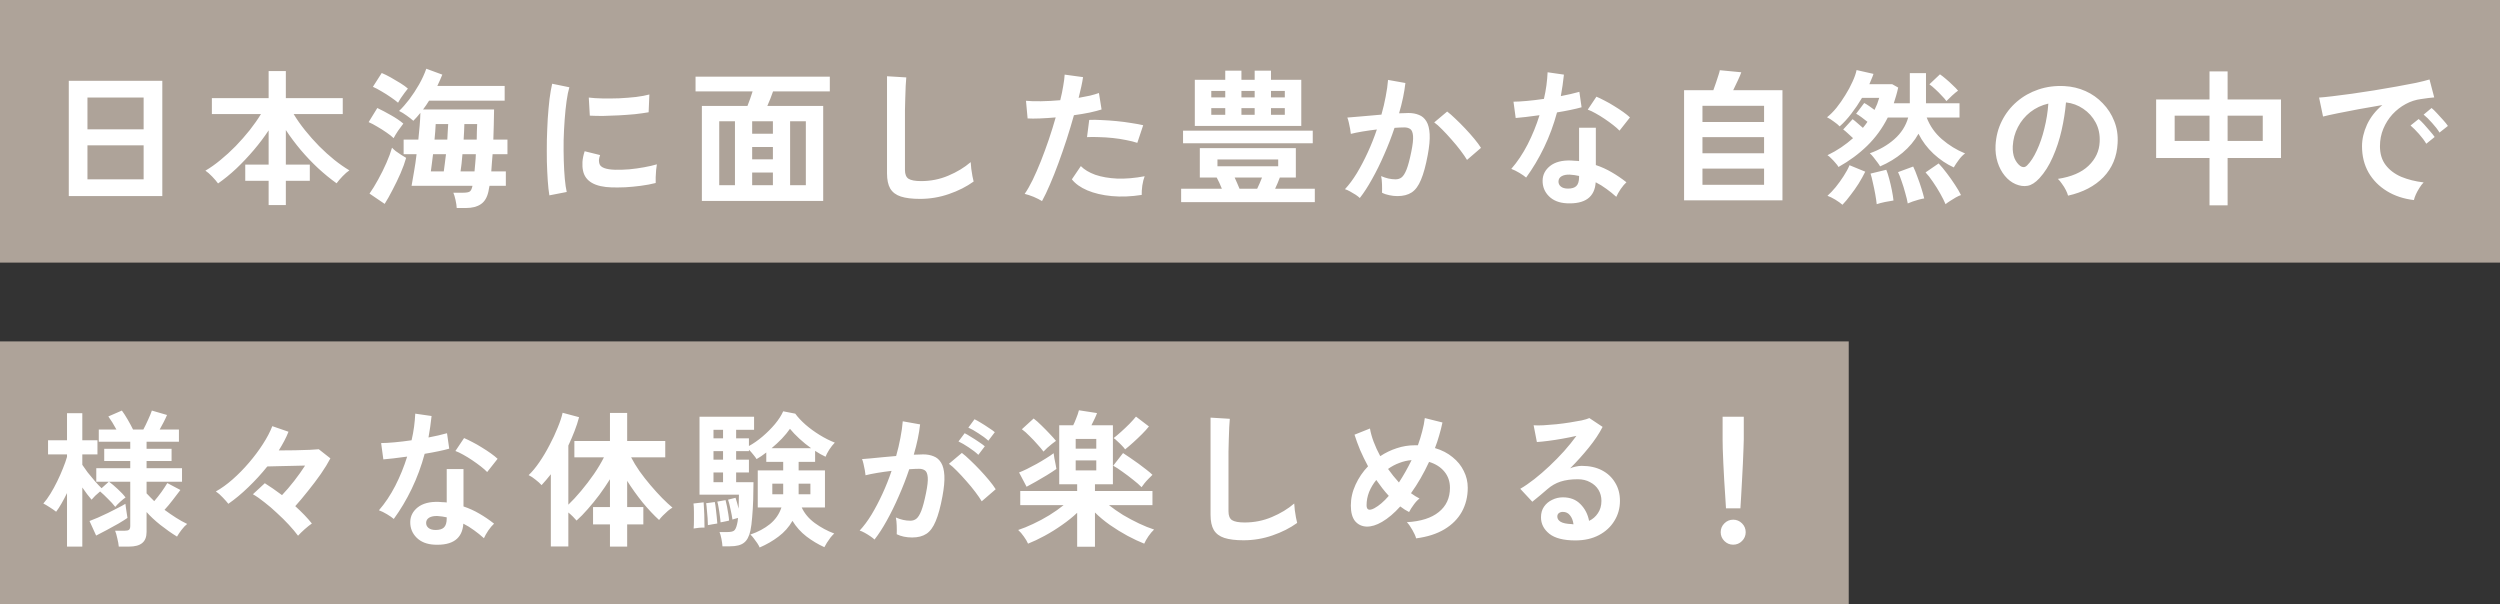 <svg width="476" height="115" viewBox="0 0 476 115" fill="none" xmlns="http://www.w3.org/2000/svg">
<rect x="0" y="0" width="476" height="115" fill="#333333" stroke="none"/>
<rect width="476" height="50" fill="#AEA399"/>
<path d="M13.096 37.336V15.384H30.904V37.336H13.096ZM16.652 34.144H27.348V27.676H16.652V34.144ZM16.652 24.624H27.348V18.576H16.652V24.624ZM51.148 39.044V34.424H46.696V31.344H51.148V24.82C50.327 26.071 49.384 27.321 48.32 28.572C47.256 29.823 46.145 30.999 44.988 32.1C43.831 33.183 42.673 34.125 41.516 34.928C41.236 34.536 40.863 34.097 40.396 33.612C39.929 33.127 39.5 32.753 39.108 32.492C40.041 31.951 40.993 31.279 41.964 30.476C42.953 29.673 43.924 28.787 44.876 27.816C45.828 26.827 46.715 25.819 47.536 24.792C48.357 23.747 49.076 22.72 49.692 21.712H40.34V18.688H51.148V13.536H54.424V18.688H65.26V21.712H55.908C56.524 22.739 57.252 23.775 58.092 24.82C58.932 25.865 59.828 26.873 60.78 27.844C61.732 28.796 62.693 29.664 63.664 30.448C64.653 31.232 65.605 31.895 66.52 32.436C66.128 32.697 65.699 33.071 65.232 33.556C64.765 34.041 64.383 34.489 64.084 34.9C62.908 34.06 61.732 33.099 60.556 32.016C59.399 30.933 58.297 29.776 57.252 28.544C56.207 27.293 55.264 26.033 54.424 24.764V31.344H58.988V34.424H54.424V39.044H51.148ZM86.96 39.604C86.941 39.193 86.867 38.689 86.736 38.092C86.605 37.495 86.465 37.028 86.316 36.692H88.164C88.836 36.692 89.275 36.608 89.48 36.44C89.685 36.272 89.844 35.927 89.956 35.404V35.376H78.364C78.513 34.592 78.672 33.677 78.84 32.632C79.027 31.587 79.185 30.495 79.316 29.356H76.852V26.584H79.652C79.745 25.669 79.829 24.783 79.904 23.924C79.979 23.047 80.025 22.235 80.044 21.488C79.596 22.048 79.148 22.552 78.7 23C78.345 22.683 77.916 22.347 77.412 21.992C76.927 21.637 76.451 21.348 75.984 21.124C76.6 20.545 77.244 19.817 77.916 18.94C78.588 18.044 79.213 17.092 79.792 16.084C80.371 15.057 80.828 14.059 81.164 13.088L84.216 14.208C84.085 14.563 83.936 14.917 83.768 15.272C83.6 15.627 83.432 15.991 83.264 16.364H96.088V19.164H81.696C81.509 19.463 81.323 19.752 81.136 20.032C80.949 20.312 80.753 20.583 80.548 20.844H94.072C94.072 21.815 94.053 22.785 94.016 23.756C93.997 24.727 93.969 25.669 93.932 26.584H96.62V29.356H93.792C93.755 29.935 93.708 30.504 93.652 31.064C93.615 31.624 93.577 32.147 93.54 32.632H96.312V35.376H93.204C93.167 35.563 93.129 35.749 93.092 35.936C93.073 36.104 93.045 36.263 93.008 36.412C92.765 37.569 92.28 38.391 91.552 38.876C90.843 39.361 89.9 39.604 88.724 39.604H86.96ZM73.24 38.82L70.356 36.86C70.897 36.095 71.448 35.199 72.008 34.172C72.587 33.127 73.109 32.072 73.576 31.008C74.043 29.944 74.397 28.983 74.64 28.124C74.789 28.292 75.023 28.507 75.34 28.768C75.676 29.011 76.031 29.253 76.404 29.496C76.777 29.72 77.085 29.907 77.328 30.056C77.085 30.933 76.731 31.913 76.264 32.996C75.797 34.06 75.293 35.105 74.752 36.132C74.229 37.159 73.725 38.055 73.24 38.82ZM74.948 26.304C74.631 25.987 74.183 25.632 73.604 25.24C73.044 24.848 72.456 24.475 71.84 24.12C71.224 23.747 70.673 23.457 70.188 23.252L71.84 20.564C72.661 20.956 73.529 21.413 74.444 21.936C75.377 22.459 76.161 22.991 76.796 23.532C76.516 23.887 76.18 24.344 75.788 24.904C75.415 25.464 75.135 25.931 74.948 26.304ZM75.788 19.556C75.452 19.257 74.995 18.912 74.416 18.52C73.856 18.128 73.268 17.755 72.652 17.4C72.036 17.027 71.485 16.737 71 16.532L72.68 13.9C73.184 14.105 73.753 14.385 74.388 14.74C75.023 15.095 75.639 15.459 76.236 15.832C76.833 16.205 77.309 16.551 77.664 16.868C77.515 17.036 77.309 17.297 77.048 17.652C76.787 18.007 76.535 18.361 76.292 18.716C76.068 19.071 75.9 19.351 75.788 19.556ZM87.688 32.632H90.348C90.385 32.147 90.432 31.624 90.488 31.064C90.544 30.504 90.581 29.935 90.6 29.356H88.052C87.996 29.991 87.94 30.588 87.884 31.148C87.828 31.708 87.763 32.203 87.688 32.632ZM82.032 32.632H84.496C84.571 32.203 84.636 31.708 84.692 31.148C84.767 30.588 84.841 29.991 84.916 29.356H82.452C82.377 29.991 82.303 30.588 82.228 31.148C82.153 31.708 82.088 32.203 82.032 32.632ZM88.276 26.584H90.768C90.787 26.061 90.796 25.548 90.796 25.044C90.815 24.54 90.833 24.064 90.852 23.616H88.416C88.397 24.083 88.379 24.568 88.36 25.072C88.341 25.557 88.313 26.061 88.276 26.584ZM82.732 26.584H85.168C85.205 26.024 85.233 25.492 85.252 24.988C85.289 24.484 85.317 24.027 85.336 23.616H82.956C82.937 24.008 82.909 24.465 82.872 24.988C82.835 25.492 82.788 26.024 82.732 26.584ZM104.6 37.196C104.469 36.431 104.367 35.497 104.292 34.396C104.217 33.276 104.161 32.063 104.124 30.756C104.105 29.431 104.105 28.068 104.124 26.668C104.161 25.268 104.217 23.905 104.292 22.58C104.385 21.236 104.497 19.995 104.628 18.856C104.777 17.717 104.945 16.747 105.132 15.944L108.408 16.616C108.203 17.288 108.025 18.165 107.876 19.248C107.727 20.312 107.605 21.488 107.512 22.776C107.419 24.045 107.353 25.352 107.316 26.696C107.297 28.04 107.307 29.347 107.344 30.616C107.381 31.885 107.447 33.033 107.54 34.06C107.633 35.087 107.755 35.917 107.904 36.552L104.6 37.196ZM116.5 35.684C113.271 35.591 111.441 34.536 111.012 32.52C110.9 32.016 110.863 31.456 110.9 30.84C110.937 30.224 111.077 29.543 111.32 28.796L114.26 29.524C114.129 29.879 114.055 30.196 114.036 30.476C114.036 30.756 114.073 31.008 114.148 31.232C114.391 31.904 115.38 32.268 117.116 32.324C117.956 32.343 118.852 32.315 119.804 32.24C120.775 32.147 121.717 32.016 122.632 31.848C123.565 31.68 124.377 31.493 125.068 31.288C125.031 31.549 124.984 31.904 124.928 32.352C124.891 32.8 124.863 33.257 124.844 33.724C124.825 34.172 124.825 34.545 124.844 34.844C123.967 35.068 123.024 35.245 122.016 35.376C121.027 35.507 120.047 35.6 119.076 35.656C118.124 35.693 117.265 35.703 116.5 35.684ZM112.3 22.02L112.104 18.576C112.813 18.669 113.681 18.725 114.708 18.744C115.735 18.763 116.799 18.753 117.9 18.716C119.02 18.66 120.084 18.576 121.092 18.464C122.119 18.333 122.968 18.175 123.64 17.988L123.5 21.376C122.753 21.507 121.885 21.628 120.896 21.74C119.907 21.833 118.88 21.908 117.816 21.964C116.771 22.02 115.763 22.057 114.792 22.076C113.84 22.076 113.009 22.057 112.3 22.02ZM133.636 38.26V20.172H142.316C142.465 19.761 142.633 19.313 142.82 18.828C143.007 18.324 143.165 17.848 143.296 17.4H132.432V14.6H157.996V17.4H147.188C147.057 17.811 146.889 18.268 146.684 18.772C146.479 19.276 146.283 19.743 146.096 20.172H156.736V38.26H133.636ZM136.94 35.264H139.936V23.084H136.94V35.264ZM150.436 35.264H153.432V23.084H150.436V35.264ZM143.212 35.264H147.16V32.856H143.212V35.264ZM143.212 25.464H147.16V23.084H143.212V25.464ZM143.212 30.336H147.16V27.984H143.212V30.336ZM175.16 37.868C173.667 37.868 172.453 37.719 171.52 37.42C170.605 37.121 169.933 36.617 169.504 35.908C169.093 35.199 168.888 34.237 168.888 33.024V14.516L172.556 14.74C172.519 15.057 172.481 15.589 172.444 16.336C172.407 17.083 172.379 17.885 172.36 18.744C172.341 19.435 172.323 20.191 172.304 21.012C172.304 21.833 172.304 22.739 172.304 23.728V32.352C172.304 33.173 172.528 33.733 172.976 34.032C173.443 34.331 174.245 34.48 175.384 34.48C177.213 34.48 178.94 34.135 180.564 33.444C182.207 32.753 183.625 31.895 184.82 30.868C184.839 31.223 184.876 31.652 184.932 32.156C185.007 32.641 185.081 33.108 185.156 33.556C185.249 33.985 185.324 34.321 185.38 34.564C184.036 35.535 182.468 36.328 180.676 36.944C178.903 37.56 177.064 37.868 175.16 37.868ZM198.4 38.288C197.989 38.027 197.457 37.756 196.804 37.476C196.151 37.215 195.581 37.028 195.096 36.916C195.581 36.225 196.085 35.348 196.608 34.284C197.131 33.201 197.653 32.007 198.176 30.7C198.699 29.375 199.203 28.003 199.688 26.584C200.173 25.147 200.612 23.737 201.004 22.356C199.94 22.449 198.932 22.515 197.98 22.552C197.047 22.589 196.272 22.589 195.656 22.552L195.348 19.192C196.113 19.267 197.075 19.295 198.232 19.276C199.408 19.257 200.621 19.192 201.872 19.08C202.115 18.109 202.301 17.213 202.432 16.392C202.581 15.571 202.675 14.843 202.712 14.208L206.212 14.684C206.137 15.225 206.025 15.832 205.876 16.504C205.727 17.157 205.559 17.867 205.372 18.632C206.137 18.501 206.856 18.361 207.528 18.212C208.2 18.044 208.769 17.876 209.236 17.708L209.74 20.844C209.161 21.031 208.405 21.227 207.472 21.432C206.557 21.619 205.559 21.787 204.476 21.936C204.065 23.411 203.608 24.932 203.104 26.5C202.6 28.049 202.077 29.561 201.536 31.036C200.995 32.511 200.453 33.873 199.912 35.124C199.389 36.356 198.885 37.411 198.4 38.288ZM217.384 37.112C215.368 37.429 213.464 37.504 211.672 37.336C209.899 37.168 208.349 36.804 207.024 36.244C205.717 35.684 204.737 34.984 204.084 34.144L205.792 31.624C206.445 32.296 207.36 32.847 208.536 33.276C209.731 33.687 211.121 33.929 212.708 34.004C214.313 34.06 216.059 33.911 217.944 33.556C217.757 34.023 217.608 34.611 217.496 35.32C217.403 36.029 217.365 36.627 217.384 37.112ZM216.544 27.2C215.928 26.995 215.219 26.817 214.416 26.668C213.613 26.5 212.764 26.369 211.868 26.276C210.991 26.183 210.123 26.127 209.264 26.108C208.424 26.071 207.659 26.071 206.968 26.108L207.388 22.832C208.06 22.795 208.844 22.804 209.74 22.86C210.655 22.897 211.597 22.963 212.568 23.056C213.557 23.149 214.491 23.271 215.368 23.42C216.264 23.551 217.029 23.691 217.664 23.84L216.544 27.2ZM224.888 38.484V35.936H232.644C232.495 35.563 232.336 35.189 232.168 34.816C232 34.443 231.832 34.107 231.664 33.808H228.444V28.208H246.728V33.808H243.676C243.545 34.144 243.405 34.499 243.256 34.872C243.107 35.227 242.948 35.581 242.78 35.936H250.34V38.484H224.888ZM227.492 23.98V15.188H233.288V13.452H236.368V15.188H238.888V13.452H241.996V15.188H247.764V23.98H227.492ZM225.252 27.284V24.876H249.948V27.284H225.252ZM231.804 31.652H243.368V30.364H231.804V31.652ZM236.004 35.936H239.364C239.532 35.6 239.691 35.255 239.84 34.9C240.008 34.527 240.157 34.163 240.288 33.808H235.08C235.248 34.163 235.407 34.517 235.556 34.872C235.724 35.227 235.873 35.581 236.004 35.936ZM230.628 21.852H233.288V20.592H230.628V21.852ZM241.996 21.852H244.628V20.592H241.996V21.852ZM230.628 18.548H233.288V17.316H230.628V18.548ZM241.996 18.548H244.628V17.316H241.996V18.548ZM236.368 21.852H238.888V20.592H236.368V21.852ZM236.368 18.548H238.888V17.316H236.368V18.548ZM258.908 37.7C258.74 37.532 258.479 37.327 258.124 37.084C257.769 36.86 257.405 36.645 257.032 36.44C256.659 36.235 256.341 36.095 256.08 36.02C256.864 35.18 257.62 34.163 258.348 32.968C259.076 31.755 259.767 30.439 260.42 29.02C261.073 27.601 261.652 26.145 262.156 24.652C261.204 24.764 260.28 24.895 259.384 25.044C258.507 25.193 257.779 25.343 257.2 25.492C257.181 25.249 257.135 24.923 257.06 24.512C256.985 24.101 256.901 23.7 256.808 23.308C256.715 22.897 256.621 22.589 256.528 22.384C256.957 22.347 257.517 22.3 258.208 22.244C258.899 22.188 259.664 22.123 260.504 22.048C261.344 21.955 262.184 21.88 263.024 21.824C263.36 20.648 263.631 19.5 263.836 18.38C264.06 17.241 264.209 16.187 264.284 15.216L267.588 15.804C267.495 16.663 267.345 17.587 267.14 18.576C266.935 19.547 266.683 20.545 266.384 21.572C266.757 21.553 267.093 21.544 267.392 21.544C267.691 21.525 267.952 21.516 268.176 21.516C268.923 21.516 269.585 21.637 270.164 21.88C270.761 22.104 271.237 22.515 271.592 23.112C271.947 23.691 272.152 24.503 272.208 25.548C272.264 26.575 272.143 27.891 271.844 29.496C271.471 31.512 271.041 33.089 270.556 34.228C270.089 35.367 269.501 36.169 268.792 36.636C268.083 37.103 267.177 37.336 266.076 37.336C265.553 37.336 265.04 37.28 264.536 37.168C264.032 37.075 263.565 36.916 263.136 36.692C263.155 36.263 263.155 35.731 263.136 35.096C263.117 34.461 263.061 33.939 262.968 33.528C263.901 33.939 264.816 34.144 265.712 34.144C266.16 34.144 266.543 34.023 266.86 33.78C267.196 33.519 267.513 33.015 267.812 32.268C268.111 31.503 268.409 30.383 268.708 28.908C268.988 27.545 269.1 26.537 269.044 25.884C268.988 25.212 268.811 24.773 268.512 24.568C268.213 24.363 267.84 24.26 267.392 24.26C266.869 24.26 266.244 24.288 265.516 24.344C264.937 26.08 264.275 27.788 263.528 29.468C262.8 31.148 262.035 32.697 261.232 34.116C260.448 35.535 259.673 36.729 258.908 37.7ZM279.32 30.448C279.021 29.944 278.611 29.347 278.088 28.656C277.565 27.965 276.996 27.275 276.38 26.584C275.764 25.875 275.167 25.231 274.588 24.652C274.009 24.055 273.505 23.607 273.076 23.308L275.54 21.236C275.988 21.572 276.511 22.029 277.108 22.608C277.705 23.168 278.321 23.784 278.956 24.456C279.591 25.128 280.179 25.791 280.72 26.444C281.261 27.097 281.681 27.667 281.98 28.152L279.32 30.448ZM298.304 38.708C296.867 38.633 295.737 38.185 294.916 37.364C294.095 36.543 293.693 35.544 293.712 34.368C293.731 33.267 294.207 32.343 295.14 31.596C296.092 30.849 297.417 30.504 299.116 30.56C299.377 30.579 299.639 30.597 299.9 30.616C300.161 30.616 300.413 30.635 300.656 30.672V24.316H303.848V31.428C304.912 31.783 305.92 32.24 306.872 32.8C307.843 33.36 308.776 33.995 309.672 34.704C309.336 35.003 308.972 35.432 308.58 35.992C308.207 36.552 307.927 37.047 307.74 37.476C307.143 36.935 306.517 36.431 305.864 35.964C305.211 35.479 304.529 35.059 303.82 34.704C303.633 37.541 301.795 38.876 298.304 38.708ZM290.576 33.808C290.277 33.547 289.848 33.248 289.288 32.912C288.728 32.576 288.215 32.324 287.748 32.156C288.905 30.831 289.941 29.281 290.856 27.508C291.771 25.716 292.527 23.859 293.124 21.936C292.191 22.067 291.323 22.179 290.52 22.272C289.717 22.365 289.073 22.431 288.588 22.468L288.168 19.36C288.821 19.36 289.661 19.313 290.688 19.22C291.733 19.127 292.825 18.996 293.964 18.828C294.169 17.951 294.328 17.092 294.44 16.252C294.552 15.393 294.627 14.563 294.664 13.76L297.772 14.208C297.623 15.608 297.427 16.971 297.184 18.296C297.837 18.165 298.463 18.035 299.06 17.904C299.676 17.755 300.227 17.615 300.712 17.484L301.132 20.424C300.553 20.592 299.853 20.76 299.032 20.928C298.229 21.096 297.371 21.255 296.456 21.404C295.821 23.756 295 25.977 293.992 28.068C292.984 30.159 291.845 32.072 290.576 33.808ZM308.356 24.876C308.057 24.559 307.656 24.204 307.152 23.812C306.648 23.42 306.107 23.028 305.528 22.636C304.949 22.244 304.371 21.889 303.792 21.572C303.232 21.255 302.737 21.021 302.308 20.872L303.96 18.408C304.408 18.595 304.931 18.847 305.528 19.164C306.125 19.463 306.732 19.808 307.348 20.2C307.964 20.573 308.533 20.947 309.056 21.32C309.579 21.693 310.008 22.039 310.344 22.356L308.356 24.876ZM298.556 35.908C299.265 35.908 299.788 35.749 300.124 35.432C300.479 35.096 300.656 34.517 300.656 33.696V33.5C300.077 33.369 299.48 33.285 298.864 33.248C298.229 33.229 297.716 33.332 297.324 33.556C296.951 33.78 296.755 34.097 296.736 34.508C296.717 34.919 296.867 35.255 297.184 35.516C297.501 35.777 297.959 35.908 298.556 35.908ZM320.648 38.148V17.176H326.22C326.388 16.747 326.556 16.271 326.724 15.748C326.911 15.225 327.069 14.74 327.2 14.292C327.349 13.844 327.433 13.536 327.452 13.368L331.54 13.76C331.428 14.115 331.213 14.628 330.896 15.3C330.597 15.953 330.299 16.579 330 17.176H339.38V38.148H320.648ZM324.148 35.18H335.88V32.1H324.148V35.18ZM324.148 29.188H335.88V26.108H324.148V29.188ZM324.148 23.224H335.88V20.144H324.148V23.224ZM372 31.876C370.637 31.26 369.349 30.392 368.136 29.272C366.941 28.152 365.989 26.883 365.28 25.464C364.533 26.808 363.525 28.012 362.256 29.076C361.005 30.121 359.577 30.989 357.972 31.68C357.879 31.493 357.711 31.241 357.468 30.924C357.244 30.607 357.001 30.289 356.74 29.972C356.479 29.636 356.236 29.375 356.012 29.188C357.841 28.535 359.4 27.639 360.688 26.5C361.995 25.343 362.872 23.971 363.32 22.384H359.428C358.401 24.419 357.095 26.211 355.508 27.76C353.94 29.291 352.12 30.635 350.048 31.792C349.917 31.549 349.721 31.288 349.46 31.008C349.217 30.709 348.956 30.429 348.676 30.168C348.415 29.888 348.172 29.683 347.948 29.552C348.881 29.104 349.749 28.609 350.552 28.068C351.373 27.508 352.129 26.92 352.82 26.304C352.521 26.024 352.185 25.716 351.812 25.38C351.457 25.044 351.168 24.801 350.944 24.652L352.736 22.692C352.979 22.86 353.287 23.112 353.66 23.448C354.052 23.784 354.397 24.083 354.696 24.344C354.845 24.157 354.995 23.971 355.144 23.784C355.293 23.579 355.433 23.383 355.564 23.196C355.247 22.935 354.873 22.645 354.444 22.328C354.015 22.011 353.669 21.787 353.408 21.656L354.948 19.612C355.209 19.743 355.527 19.939 355.9 20.2C356.273 20.461 356.609 20.704 356.908 20.928C357.095 20.555 357.263 20.181 357.412 19.808C357.561 19.416 357.692 19.024 357.804 18.632H354.528C353.912 19.677 353.231 20.685 352.484 21.656C351.756 22.608 351.019 23.411 350.272 24.064C350.011 23.784 349.637 23.476 349.152 23.14C348.685 22.785 348.256 22.515 347.864 22.328C348.461 21.861 349.059 21.264 349.656 20.536C350.253 19.789 350.813 18.987 351.336 18.128C351.877 17.269 352.335 16.42 352.708 15.58C353.1 14.74 353.361 13.993 353.492 13.34L356.712 14.068C356.619 14.367 356.497 14.684 356.348 15.02C356.217 15.337 356.077 15.673 355.928 16.028H360.268L361.416 16.672C361.304 17.195 361.173 17.708 361.024 18.212C360.893 18.697 360.744 19.183 360.576 19.668H363.628V13.928H366.708V19.668H373.092V22.384H366.848C367.445 23.971 368.407 25.343 369.732 26.5C371.076 27.657 372.551 28.563 374.156 29.216C373.745 29.496 373.344 29.907 372.952 30.448C372.56 30.971 372.243 31.447 372 31.876ZM350.804 38.988C350.468 38.689 350.011 38.363 349.432 38.008C348.872 37.672 348.377 37.429 347.948 37.28C348.452 36.832 348.975 36.281 349.516 35.628C350.057 34.956 350.561 34.256 351.028 33.528C351.513 32.781 351.887 32.091 352.148 31.456L355.144 32.688C354.789 33.416 354.369 34.172 353.884 34.956C353.399 35.721 352.885 36.449 352.344 37.14C351.821 37.849 351.308 38.465 350.804 38.988ZM370.432 38.876C370.189 38.297 369.853 37.625 369.424 36.86C368.995 36.095 368.528 35.348 368.024 34.62C367.539 33.892 367.072 33.295 366.624 32.828L369.116 31.12C369.62 31.643 370.143 32.268 370.684 32.996C371.225 33.705 371.739 34.433 372.224 35.18C372.709 35.908 373.092 36.561 373.372 37.14C373.092 37.233 372.765 37.383 372.392 37.588C372.019 37.812 371.655 38.036 371.3 38.26C370.945 38.484 370.656 38.689 370.432 38.876ZM363.236 38.736C363.143 38.176 362.984 37.513 362.76 36.748C362.555 35.964 362.321 35.208 362.06 34.48C361.817 33.752 361.593 33.183 361.388 32.772L364.272 31.708C364.552 32.287 364.823 32.949 365.084 33.696C365.364 34.424 365.616 35.152 365.84 35.88C366.064 36.589 366.241 37.224 366.372 37.784C366.092 37.821 365.747 37.896 365.336 38.008C364.944 38.12 364.552 38.241 364.16 38.372C363.787 38.503 363.479 38.624 363.236 38.736ZM357.328 38.876C357.272 38.335 357.179 37.7 357.048 36.972C356.917 36.244 356.768 35.525 356.6 34.816C356.451 34.088 356.301 33.5 356.152 33.052L359.148 32.324C359.335 32.772 359.521 33.351 359.708 34.06C359.895 34.751 360.063 35.469 360.212 36.216C360.361 36.963 360.464 37.616 360.52 38.176C360.109 38.232 359.577 38.325 358.924 38.456C358.289 38.587 357.757 38.727 357.328 38.876ZM370.6 19.248C370.376 18.931 370.068 18.576 369.676 18.184C369.303 17.773 368.911 17.381 368.5 17.008C368.089 16.616 367.707 16.299 367.352 16.056L369.368 14.152C369.704 14.376 370.087 14.675 370.516 15.048C370.945 15.403 371.365 15.785 371.776 16.196C372.205 16.588 372.551 16.943 372.812 17.26C372.495 17.484 372.112 17.801 371.664 18.212C371.216 18.623 370.861 18.968 370.6 19.248ZM393.756 37.252C393.681 36.953 393.541 36.599 393.336 36.188C393.131 35.777 392.888 35.385 392.608 35.012C392.347 34.62 392.085 34.303 391.824 34.06C394.381 33.668 396.323 32.837 397.648 31.568C398.992 30.28 399.701 28.768 399.776 27.032C399.851 25.651 399.599 24.419 399.02 23.336C398.441 22.253 397.648 21.376 396.64 20.704C395.651 20.032 394.559 19.631 393.364 19.5C393.215 21.236 392.935 23.009 392.524 24.82C392.113 26.631 391.553 28.329 390.844 29.916C390.153 31.503 389.304 32.847 388.296 33.948C387.531 34.769 386.784 35.245 386.056 35.376C385.347 35.507 384.591 35.404 383.788 35.068C383.004 34.732 382.313 34.2 381.716 33.472C381.119 32.744 380.661 31.885 380.344 30.896C380.027 29.888 379.896 28.815 379.952 27.676C380.045 25.977 380.447 24.428 381.156 23.028C381.865 21.609 382.817 20.387 384.012 19.36C385.207 18.333 386.579 17.559 388.128 17.036C389.677 16.513 391.329 16.299 393.084 16.392C394.503 16.467 395.837 16.784 397.088 17.344C398.339 17.904 399.431 18.679 400.364 19.668C401.316 20.639 402.044 21.768 402.548 23.056C403.071 24.344 403.285 25.753 403.192 27.284C403.061 29.841 402.165 31.988 400.504 33.724C398.843 35.441 396.593 36.617 393.756 37.252ZM384.656 31.596C384.861 31.745 385.076 31.82 385.3 31.82C385.524 31.82 385.748 31.708 385.972 31.484C386.644 30.812 387.26 29.86 387.82 28.628C388.399 27.396 388.875 26.005 389.248 24.456C389.64 22.907 389.892 21.329 390.004 19.724C388.716 20.023 387.568 20.564 386.56 21.348C385.571 22.132 384.787 23.084 384.208 24.204C383.629 25.305 383.303 26.519 383.228 27.844C383.191 28.721 383.303 29.487 383.564 30.14C383.844 30.775 384.208 31.26 384.656 31.596ZM420.692 39.1V30.084H410.528V18.94H420.692V13.592H424.136V18.94H434.3V30.084H424.136V39.1H420.692ZM424.136 26.836H430.828V22.02H424.136V26.836ZM414.056 26.836H420.692V22.02H414.056V26.836ZM459.612 38.092C457.671 37.868 455.953 37.299 454.46 36.384C452.967 35.469 451.8 34.284 450.96 32.828C450.139 31.372 449.728 29.711 449.728 27.844C449.728 26.5 450.045 25.128 450.68 23.728C451.333 22.328 452.304 21.087 453.592 20.004C452.099 20.247 450.605 20.508 449.112 20.788C447.637 21.068 446.293 21.329 445.08 21.572C443.885 21.815 442.961 22.02 442.308 22.188L441.552 18.576C442.168 18.539 443.017 18.455 444.1 18.324C445.201 18.193 446.433 18.035 447.796 17.848C449.177 17.643 450.596 17.428 452.052 17.204C453.527 16.961 454.945 16.719 456.308 16.476C457.689 16.233 458.921 16 460.004 15.776C461.105 15.533 461.964 15.319 462.58 15.132L463.476 18.548C463.177 18.567 462.813 18.604 462.384 18.66C461.973 18.716 461.507 18.781 460.984 18.856C459.957 18.987 458.977 19.304 458.044 19.808C457.111 20.312 456.271 20.965 455.524 21.768C454.796 22.571 454.217 23.485 453.788 24.512C453.359 25.539 453.144 26.649 453.144 27.844C453.144 29.281 453.508 30.476 454.236 31.428C454.964 32.38 455.953 33.127 457.204 33.668C458.473 34.191 459.892 34.545 461.46 34.732C461.18 35.012 460.909 35.367 460.648 35.796C460.387 36.207 460.163 36.617 459.976 37.028C459.789 37.457 459.668 37.812 459.612 38.092ZM464.484 25.24C464.129 24.661 463.653 24.045 463.056 23.392C462.477 22.739 461.945 22.216 461.46 21.824L462.972 20.564C463.252 20.788 463.588 21.115 463.98 21.544C464.391 21.973 464.792 22.412 465.184 22.86C465.576 23.289 465.875 23.663 466.08 23.98L464.484 25.24ZM461.964 27.368C461.609 26.771 461.143 26.145 460.564 25.492C459.985 24.839 459.453 24.307 458.968 23.896L460.508 22.664C460.788 22.888 461.124 23.215 461.516 23.644C461.908 24.073 462.291 24.512 462.664 24.96C463.056 25.408 463.355 25.781 463.56 26.08L461.964 27.368Z" fill="white"/>
<rect width="352" height="50" transform="translate(0 65)" fill="#AEA399"/>
<path d="M12.76 104.072V93.88C12.424 94.571 12.079 95.224 11.724 95.84C11.388 96.437 11.043 96.969 10.688 97.436C10.389 97.193 9.988 96.913 9.484 96.596C8.999 96.279 8.588 96.036 8.252 95.868C8.7 95.364 9.148 94.748 9.596 94.02C10.044 93.292 10.473 92.508 10.884 91.668C11.295 90.828 11.659 90.007 11.976 89.204C12.312 88.383 12.573 87.645 12.76 86.992V86.516H9.148V83.828H12.76V78.676H15.672V83.828H18.556V86.516H15.672V88.504C15.933 88.896 16.269 89.372 16.68 89.932C17.109 90.473 17.557 91.015 18.024 91.556C18.491 92.097 18.929 92.564 19.34 92.956L20.712 91.724H18.332V89.148H24.8V87.776H19.844V85.452H24.8V84.108H18.808V81.784H22.168C21.645 80.813 21.132 79.983 20.628 79.292L23.204 78.172C23.54 78.62 23.913 79.199 24.324 79.908C24.735 80.617 25.071 81.243 25.332 81.784H27.292C27.609 81.187 27.917 80.552 28.216 79.88C28.533 79.189 28.767 78.62 28.916 78.172L31.8 79.012C31.632 79.423 31.417 79.88 31.156 80.384C30.913 80.869 30.661 81.336 30.4 81.784H34.068V84.108H27.908V85.452H32.668V87.776H27.908V89.148H34.656V91.724H27.908V93.936C28.132 94.179 28.365 94.421 28.608 94.664C28.851 94.907 29.103 95.159 29.364 95.42C29.831 94.879 30.288 94.3 30.736 93.684C31.184 93.049 31.557 92.48 31.856 91.976L34.348 93.292C33.937 93.852 33.452 94.487 32.892 95.196C32.351 95.905 31.828 96.531 31.324 97.072C32.033 97.595 32.752 98.089 33.48 98.556C34.208 99.023 34.927 99.424 35.636 99.76C35.3 100.021 34.945 100.395 34.572 100.88C34.199 101.365 33.909 101.795 33.704 102.168C32.64 101.515 31.576 100.768 30.512 99.928C29.467 99.088 28.599 98.276 27.908 97.492V101.272C27.908 102.243 27.628 102.952 27.068 103.4C26.527 103.848 25.687 104.072 24.548 104.072H22.616C22.579 103.643 22.485 103.12 22.336 102.504C22.205 101.888 22.065 101.403 21.916 101.048H23.764C24.137 101.048 24.399 100.992 24.548 100.88C24.716 100.749 24.8 100.507 24.8 100.152V91.724H20.768C21.253 92.079 21.804 92.545 22.42 93.124C23.055 93.703 23.549 94.235 23.904 94.72C23.624 94.907 23.288 95.177 22.896 95.532C22.523 95.868 22.205 96.195 21.944 96.512C21.571 96.027 21.113 95.523 20.572 95C20.049 94.459 19.545 93.983 19.06 93.572C18.761 93.815 18.453 94.085 18.136 94.384C17.837 94.683 17.604 94.935 17.436 95.14C17.193 94.86 16.913 94.515 16.596 94.104C16.297 93.693 15.989 93.264 15.672 92.816V104.072H12.76ZM18.304 101.972L17.044 99.2C17.492 99.032 18.024 98.817 18.64 98.556C19.256 98.276 19.9 97.977 20.572 97.66C21.244 97.324 21.869 97.007 22.448 96.708C23.045 96.409 23.521 96.148 23.876 95.924C23.895 96.092 23.932 96.372 23.988 96.764C24.044 97.137 24.1 97.511 24.156 97.884C24.212 98.239 24.249 98.481 24.268 98.612C23.839 98.911 23.26 99.275 22.532 99.704C21.804 100.115 21.057 100.525 20.292 100.936C19.527 101.347 18.864 101.692 18.304 101.972ZM56.748 102C56.263 101.347 55.675 100.647 54.984 99.9C54.293 99.153 53.547 98.416 52.744 97.688C51.96 96.941 51.167 96.26 50.364 95.644C49.58 95.009 48.843 94.496 48.152 94.104L50.42 92.004C50.905 92.303 51.428 92.648 51.988 93.04C52.548 93.432 53.117 93.843 53.696 94.272C54.461 93.469 55.236 92.564 56.02 91.556C56.804 90.548 57.495 89.577 58.092 88.644C57.345 88.663 56.533 88.681 55.656 88.7C54.797 88.719 53.948 88.737 53.108 88.756C52.287 88.775 51.549 88.793 50.896 88.812C49.776 90.212 48.572 91.528 47.284 92.76C46.015 93.992 44.745 95.047 43.476 95.924C43.233 95.607 42.879 95.205 42.412 94.72C41.964 94.235 41.525 93.852 41.096 93.572C42.141 92.993 43.205 92.228 44.288 91.276C45.371 90.324 46.407 89.269 47.396 88.112C48.404 86.936 49.291 85.751 50.056 84.556C50.84 83.343 51.437 82.204 51.848 81.14L54.928 82.204C54.704 82.783 54.433 83.371 54.116 83.968C53.799 84.565 53.453 85.163 53.08 85.76C54.107 85.76 55.143 85.751 56.188 85.732C57.252 85.713 58.195 85.685 59.016 85.648C59.856 85.611 60.416 85.573 60.696 85.536L62.908 87.272C62.441 88.168 61.835 89.157 61.088 90.24C60.341 91.304 59.539 92.368 58.68 93.432C57.84 94.496 57.019 95.476 56.216 96.372C56.832 96.932 57.411 97.492 57.952 98.052C58.493 98.612 58.969 99.153 59.38 99.676C58.969 99.956 58.512 100.32 58.008 100.768C57.504 101.216 57.084 101.627 56.748 102ZM82.704 103.708C81.267 103.633 80.137 103.185 79.316 102.364C78.495 101.543 78.093 100.544 78.112 99.368C78.131 98.267 78.607 97.343 79.54 96.596C80.492 95.849 81.817 95.504 83.516 95.56C83.777 95.579 84.039 95.597 84.3 95.616C84.561 95.616 84.813 95.635 85.056 95.672V89.316H88.248V96.428C89.312 96.783 90.32 97.24 91.272 97.8C92.243 98.36 93.176 98.995 94.072 99.704C93.736 100.003 93.372 100.432 92.98 100.992C92.607 101.552 92.327 102.047 92.14 102.476C91.543 101.935 90.917 101.431 90.264 100.964C89.611 100.479 88.929 100.059 88.22 99.704C88.033 102.541 86.195 103.876 82.704 103.708ZM74.976 98.808C74.677 98.547 74.248 98.248 73.688 97.912C73.128 97.576 72.615 97.324 72.148 97.156C73.305 95.831 74.341 94.281 75.256 92.508C76.171 90.716 76.927 88.859 77.524 86.936C76.591 87.067 75.723 87.179 74.92 87.272C74.117 87.365 73.473 87.431 72.988 87.468L72.568 84.36C73.221 84.36 74.061 84.313 75.088 84.22C76.133 84.127 77.225 83.996 78.364 83.828C78.569 82.951 78.728 82.092 78.84 81.252C78.952 80.393 79.027 79.563 79.064 78.76L82.172 79.208C82.023 80.608 81.827 81.971 81.584 83.296C82.237 83.165 82.863 83.035 83.46 82.904C84.076 82.755 84.627 82.615 85.112 82.484L85.532 85.424C84.953 85.592 84.253 85.76 83.432 85.928C82.629 86.096 81.771 86.255 80.856 86.404C80.221 88.756 79.4 90.977 78.392 93.068C77.384 95.159 76.245 97.072 74.976 98.808ZM92.756 89.876C92.457 89.559 92.056 89.204 91.552 88.812C91.048 88.42 90.507 88.028 89.928 87.636C89.349 87.244 88.771 86.889 88.192 86.572C87.632 86.255 87.137 86.021 86.708 85.872L88.36 83.408C88.808 83.595 89.331 83.847 89.928 84.164C90.525 84.463 91.132 84.808 91.748 85.2C92.364 85.573 92.933 85.947 93.456 86.32C93.979 86.693 94.408 87.039 94.744 87.356L92.756 89.876ZM82.956 100.908C83.665 100.908 84.188 100.749 84.524 100.432C84.879 100.096 85.056 99.517 85.056 98.696V98.5C84.477 98.369 83.88 98.285 83.264 98.248C82.629 98.229 82.116 98.332 81.724 98.556C81.351 98.78 81.155 99.097 81.136 99.508C81.117 99.919 81.267 100.255 81.584 100.516C81.901 100.777 82.359 100.908 82.956 100.908ZM116.136 104.072V99.844H112.916V96.54H116.136V91.248C115.52 92.237 114.848 93.227 114.12 94.216C113.392 95.187 112.655 96.092 111.908 96.932C111.18 97.772 110.471 98.5 109.78 99.116C109.593 98.892 109.36 98.64 109.08 98.36C108.8 98.08 108.511 97.819 108.212 97.576V104.044H104.88V90.296C104.581 90.669 104.283 91.033 103.984 91.388C103.704 91.724 103.415 92.051 103.116 92.368C102.817 92.032 102.435 91.687 101.968 91.332C101.52 90.959 101.081 90.669 100.652 90.464C101.324 89.829 102.005 89.008 102.696 88C103.387 86.992 104.031 85.909 104.628 84.752C105.244 83.595 105.767 82.475 106.196 81.392C106.644 80.309 106.952 79.376 107.12 78.592L110.256 79.432C110.032 80.291 109.743 81.177 109.388 82.092C109.033 83.007 108.641 83.921 108.212 84.836V96.092C108.977 95.364 109.789 94.487 110.648 93.46C111.507 92.433 112.319 91.369 113.084 90.268C113.849 89.148 114.484 88.084 114.988 87.076H109.36V83.968H116.136V78.62H119.412V83.968H126.664V87.076H120.168C120.597 87.916 121.129 88.793 121.764 89.708C122.417 90.623 123.117 91.519 123.864 92.396C124.611 93.273 125.348 94.085 126.076 94.832C126.804 95.56 127.457 96.167 128.036 96.652C127.793 96.783 127.504 96.988 127.168 97.268C126.851 97.548 126.533 97.847 126.216 98.164C125.917 98.463 125.675 98.743 125.488 99.004C124.517 98.127 123.481 97.025 122.38 95.7C121.297 94.356 120.308 92.975 119.412 91.556V96.54H122.492V99.844H119.412V104.072H116.136ZM144.64 104.24C144.547 104.016 144.397 103.745 144.192 103.428C143.987 103.129 143.763 102.821 143.52 102.504C143.296 102.205 143.081 101.963 142.876 101.776C144.313 101.291 145.555 100.628 146.6 99.788C147.645 98.929 148.373 97.875 148.784 96.624H144.276V89.568H149.12V87.944H145.9V86.152C145.583 86.395 145.265 86.628 144.948 86.852C144.631 87.057 144.332 87.244 144.052 87.412C143.921 87.188 143.716 86.908 143.436 86.572C143.156 86.217 142.876 85.9 142.596 85.62V85.9H140.16V87.524H142.596V89.96H140.16V91.808H143.464C143.464 92.872 143.445 93.992 143.408 95.168C143.371 96.325 143.305 97.427 143.212 98.472C143.137 99.499 143.025 100.357 142.876 101.048C142.633 102.149 142.223 102.915 141.644 103.344C141.084 103.792 140.207 104.016 139.012 104.016H137.556C137.537 103.643 137.472 103.167 137.36 102.588C137.248 102.028 137.127 101.599 136.996 101.3H138.536C139.096 101.3 139.497 101.216 139.74 101.048C139.983 100.88 140.179 100.479 140.328 99.844C140.365 99.695 140.403 99.517 140.44 99.312C140.477 99.088 140.505 98.855 140.524 98.612C140.337 98.668 140.132 98.724 139.908 98.78C139.703 98.836 139.553 98.883 139.46 98.92C139.385 98.379 139.264 97.735 139.096 96.988C138.947 96.241 138.788 95.625 138.62 95.14L140.048 94.776C140.141 95.019 140.235 95.327 140.328 95.7C140.44 96.073 140.543 96.456 140.636 96.848C140.655 96.381 140.664 95.924 140.664 95.476C140.683 95.009 140.692 94.58 140.692 94.188H133.188V79.348H143.576V81.84H140.16V83.464H142.596V84.92C143.455 84.453 144.313 83.856 145.172 83.128C146.049 82.381 146.843 81.588 147.552 80.748C148.261 79.889 148.784 79.077 149.12 78.312L151.416 78.76C151.92 79.451 152.573 80.151 153.376 80.86C154.197 81.569 155.093 82.223 156.064 82.82C157.035 83.417 157.996 83.903 158.948 84.276C158.593 84.631 158.239 85.079 157.884 85.62C157.548 86.161 157.315 86.609 157.184 86.964C156.867 86.815 156.54 86.647 156.204 86.46C155.868 86.273 155.532 86.068 155.196 85.844V87.944H152.06V89.568H157.072V96.624H152.648C153.171 97.763 154.001 98.752 155.14 99.592C156.297 100.432 157.529 101.095 158.836 101.58C158.631 101.767 158.397 102.019 158.136 102.336C157.893 102.672 157.66 103.008 157.436 103.344C157.231 103.68 157.072 103.96 156.96 104.184C155.765 103.643 154.627 102.961 153.544 102.14C152.48 101.319 151.593 100.329 150.884 99.172C150.212 100.348 149.325 101.347 148.224 102.168C147.141 102.989 145.947 103.68 144.64 104.24ZM146.908 85.34H154.44C153.656 84.78 152.909 84.173 152.2 83.52C151.491 82.867 150.893 82.241 150.408 81.644C149.997 82.241 149.484 82.867 148.868 83.52C148.252 84.155 147.599 84.761 146.908 85.34ZM132.068 100.628C132.105 100.217 132.124 99.723 132.124 99.144C132.143 98.547 132.143 97.959 132.124 97.38C132.124 96.783 132.096 96.279 132.04 95.868L133.972 95.644C134.009 96.036 134.037 96.531 134.056 97.128C134.093 97.707 134.112 98.295 134.112 98.892C134.131 99.489 134.14 100.012 134.14 100.46C133.841 100.441 133.496 100.451 133.104 100.488C132.731 100.525 132.385 100.572 132.068 100.628ZM134.784 99.984C134.784 99.648 134.765 99.209 134.728 98.668C134.691 98.108 134.644 97.567 134.588 97.044C134.551 96.503 134.504 96.092 134.448 95.812L136.1 95.588C136.175 95.924 136.24 96.353 136.296 96.876C136.371 97.38 136.427 97.884 136.464 98.388C136.52 98.892 136.557 99.321 136.576 99.676C136.389 99.695 136.1 99.741 135.708 99.816C135.316 99.891 135.008 99.947 134.784 99.984ZM137.192 99.452C137.173 99.097 137.127 98.668 137.052 98.164C136.996 97.66 136.921 97.165 136.828 96.68C136.753 96.195 136.669 95.803 136.576 95.504L138.144 95.224C138.237 95.56 138.331 95.971 138.424 96.456C138.517 96.941 138.601 97.427 138.676 97.912C138.751 98.379 138.797 98.78 138.816 99.116C138.723 99.135 138.564 99.172 138.34 99.228C138.116 99.265 137.892 99.312 137.668 99.368C137.444 99.405 137.285 99.433 137.192 99.452ZM152.06 94.104H154.3V92.088H152.06V94.104ZM147.048 94.104H149.12V92.088H147.048V94.104ZM135.848 91.808H137.668V89.96H135.848V91.808ZM135.848 87.524H137.668V85.9H135.848V87.524ZM135.848 83.464H137.668V81.84H135.848V83.464ZM166.508 102.728C166.34 102.56 166.079 102.355 165.724 102.112C165.369 101.869 165.005 101.645 164.632 101.44C164.259 101.235 163.941 101.095 163.68 101.02C164.464 100.18 165.22 99.163 165.948 97.968C166.676 96.755 167.367 95.439 168.02 94.02C168.673 92.601 169.252 91.145 169.756 89.652C168.804 89.764 167.88 89.895 166.984 90.044C166.107 90.193 165.379 90.343 164.8 90.492C164.781 90.249 164.735 89.923 164.66 89.512C164.585 89.101 164.501 88.7 164.408 88.308C164.315 87.897 164.221 87.599 164.128 87.412C164.557 87.375 165.117 87.328 165.808 87.272C166.499 87.197 167.264 87.123 168.104 87.048C168.944 86.955 169.784 86.88 170.624 86.824C170.96 85.648 171.231 84.5 171.436 83.38C171.66 82.241 171.809 81.187 171.884 80.216L175.188 80.804C175.095 81.663 174.945 82.587 174.74 83.576C174.535 84.547 174.283 85.545 173.984 86.572C174.357 86.553 174.693 86.544 174.992 86.544C175.291 86.525 175.552 86.516 175.776 86.516C176.523 86.516 177.185 86.637 177.764 86.88C178.361 87.104 178.837 87.515 179.192 88.112C179.547 88.691 179.752 89.503 179.808 90.548C179.864 91.575 179.743 92.891 179.444 94.496C179.071 96.512 178.641 98.089 178.156 99.228C177.689 100.367 177.101 101.169 176.392 101.636C175.683 102.103 174.777 102.336 173.676 102.336C172.556 102.336 171.576 102.131 170.736 101.72C170.755 101.272 170.755 100.731 170.736 100.096C170.717 99.461 170.661 98.939 170.568 98.528C171.501 98.939 172.416 99.144 173.312 99.144C173.76 99.144 174.143 99.023 174.46 98.78C174.796 98.519 175.113 98.015 175.412 97.268C175.711 96.503 176.009 95.383 176.308 93.908C176.588 92.545 176.7 91.537 176.644 90.884C176.588 90.212 176.411 89.773 176.112 89.568C175.813 89.363 175.44 89.26 174.992 89.26C174.469 89.26 173.844 89.288 173.116 89.344C172.537 91.08 171.875 92.788 171.128 94.468C170.4 96.148 169.635 97.707 168.832 99.144C168.048 100.563 167.273 101.757 166.508 102.728ZM186.92 95.448C186.621 94.944 186.211 94.347 185.688 93.656C185.165 92.965 184.596 92.275 183.98 91.584C183.364 90.875 182.767 90.231 182.188 89.652C181.609 89.055 181.105 88.607 180.676 88.308L183.14 86.236C183.588 86.572 184.111 87.029 184.708 87.608C185.305 88.168 185.921 88.784 186.556 89.456C187.191 90.128 187.779 90.791 188.32 91.444C188.861 92.097 189.281 92.667 189.58 93.152L186.92 95.448ZM188.18 83.912C187.676 83.445 187.051 82.979 186.304 82.512C185.576 82.027 184.932 81.663 184.372 81.42L185.548 79.824C185.865 79.973 186.267 80.197 186.752 80.496C187.256 80.795 187.751 81.112 188.236 81.448C188.74 81.765 189.132 82.045 189.412 82.288L188.18 83.912ZM186.276 86.6C185.791 86.133 185.175 85.657 184.428 85.172C183.7 84.687 183.056 84.313 182.496 84.052L183.672 82.484C183.989 82.633 184.391 82.867 184.876 83.184C185.38 83.483 185.875 83.8 186.36 84.136C186.845 84.453 187.228 84.733 187.508 84.976L186.276 86.6ZM205.092 104.1V97.632C204.271 98.416 203.309 99.191 202.208 99.956C201.125 100.721 200.015 101.412 198.876 102.028C197.737 102.644 196.692 103.139 195.74 103.512C195.553 103.083 195.283 102.625 194.928 102.14C194.592 101.655 194.237 101.244 193.864 100.908C194.723 100.628 195.665 100.245 196.692 99.76C197.737 99.275 198.764 98.724 199.772 98.108C200.799 97.473 201.713 96.829 202.516 96.176H194.256V93.488H205.092V92.2H201.676V80.972H204.336C204.504 80.655 204.691 80.225 204.896 79.684C205.12 79.143 205.297 78.62 205.428 78.116L208.872 78.648C208.816 78.835 208.676 79.171 208.452 79.656C208.228 80.123 208.013 80.561 207.808 80.972H211.896V92.2H208.48V93.488H219.428V96.176H211.14C211.943 96.811 212.839 97.436 213.828 98.052C214.836 98.649 215.853 99.191 216.88 99.676C217.907 100.161 218.859 100.544 219.736 100.824C219.381 101.16 219.027 101.58 218.672 102.084C218.317 102.607 218.047 103.083 217.86 103.512C216.908 103.139 215.853 102.644 214.696 102.028C213.557 101.412 212.437 100.721 211.336 99.956C210.253 99.191 209.301 98.397 208.48 97.576V104.1H205.092ZM217.356 92.76C216.964 92.349 216.432 91.883 215.76 91.36C215.088 90.819 214.407 90.305 213.716 89.82C213.025 89.316 212.437 88.933 211.952 88.672L213.828 86.264C214.22 86.507 214.668 86.805 215.172 87.16C215.695 87.515 216.227 87.888 216.768 88.28C217.309 88.672 217.813 89.055 218.28 89.428C218.765 89.801 219.148 90.128 219.428 90.408C219.223 90.595 218.98 90.837 218.7 91.136C218.42 91.416 218.159 91.705 217.916 92.004C217.673 92.303 217.487 92.555 217.356 92.76ZM195.46 92.676L194.032 89.96C194.461 89.792 194.965 89.568 195.544 89.288C196.141 88.989 196.748 88.672 197.364 88.336C197.999 87.981 198.596 87.627 199.156 87.272C199.735 86.917 200.22 86.591 200.612 86.292C200.649 86.535 200.696 86.852 200.752 87.244C200.827 87.617 200.901 87.991 200.976 88.364C201.051 88.737 201.107 89.045 201.144 89.288C200.64 89.643 200.024 90.044 199.296 90.492C198.587 90.921 197.887 91.332 197.196 91.724C196.505 92.116 195.927 92.433 195.46 92.676ZM214.22 85.564C214.108 85.377 213.912 85.144 213.632 84.864C213.352 84.565 213.063 84.285 212.764 84.024C212.484 83.744 212.241 83.539 212.036 83.408C212.428 83.109 212.895 82.717 213.436 82.232C213.977 81.747 214.509 81.243 215.032 80.72C215.555 80.179 215.975 79.712 216.292 79.32L218.756 81.196C218.42 81.625 217.981 82.111 217.44 82.652C216.899 83.193 216.339 83.725 215.76 84.248C215.2 84.752 214.687 85.191 214.22 85.564ZM198.68 85.984C198.381 85.573 197.989 85.107 197.504 84.584C197.037 84.043 196.543 83.52 196.02 83.016C195.516 82.493 195.031 82.064 194.564 81.728L196.804 79.684C197.252 80.02 197.747 80.459 198.288 81C198.848 81.541 199.38 82.083 199.884 82.624C200.388 83.147 200.78 83.585 201.06 83.94C200.855 84.071 200.593 84.267 200.276 84.528C199.977 84.771 199.679 85.023 199.38 85.284C199.1 85.545 198.867 85.779 198.68 85.984ZM204.812 89.568H208.732V87.664H204.812V89.568ZM204.812 85.424H208.732V83.576H204.812V85.424ZM236.76 102.868C235.267 102.868 234.053 102.719 233.12 102.42C232.205 102.121 231.533 101.617 231.104 100.908C230.693 100.199 230.488 99.237 230.488 98.024V79.516L234.156 79.74C234.119 80.057 234.081 80.589 234.044 81.336C234.007 82.083 233.979 82.885 233.96 83.744C233.941 84.435 233.923 85.191 233.904 86.012C233.904 86.833 233.904 87.739 233.904 88.728V97.352C233.904 98.173 234.128 98.733 234.576 99.032C235.043 99.331 235.845 99.48 236.984 99.48C238.813 99.48 240.54 99.135 242.164 98.444C243.807 97.753 245.225 96.895 246.42 95.868C246.439 96.223 246.476 96.652 246.532 97.156C246.607 97.641 246.681 98.108 246.756 98.556C246.849 98.985 246.924 99.321 246.98 99.564C245.636 100.535 244.068 101.328 242.276 101.944C240.503 102.56 238.664 102.868 236.76 102.868ZM269.632 102.504C269.52 102.075 269.287 101.552 268.932 100.936C268.596 100.32 268.241 99.816 267.868 99.424C270.519 99.275 272.544 98.631 273.944 97.492C275.363 96.353 276.072 94.813 276.072 92.872C276.072 91.677 275.717 90.651 275.008 89.792C274.299 88.933 273.328 88.317 272.096 87.944C271.088 90.128 269.94 92.116 268.652 93.908C269.212 94.319 269.753 94.655 270.276 94.916C269.903 95.196 269.529 95.597 269.156 96.12C268.783 96.624 268.493 97.081 268.288 97.492C268.008 97.343 267.728 97.184 267.448 97.016C267.168 96.829 266.888 96.633 266.608 96.428C265.451 97.716 264.293 98.696 263.136 99.368C262.091 99.984 261.111 100.283 260.196 100.264C259.3 100.227 258.572 99.881 258.012 99.228C257.471 98.556 257.2 97.567 257.2 96.26C257.2 94.897 257.499 93.572 258.096 92.284C258.693 90.977 259.487 89.811 260.476 88.784C259.916 87.739 259.412 86.703 258.964 85.676C258.535 84.631 258.18 83.66 257.9 82.764L260.84 81.588C260.971 82.372 261.204 83.212 261.54 84.108C261.876 85.004 262.296 85.919 262.8 86.852C263.789 86.199 264.835 85.695 265.936 85.34C267.056 84.967 268.195 84.78 269.352 84.78H269.968C270.285 83.903 270.556 83.025 270.78 82.148C271.023 81.252 271.191 80.403 271.284 79.6L274.644 80.44C274.476 81.243 274.271 82.055 274.028 82.876C273.804 83.679 273.533 84.491 273.216 85.312C274.541 85.704 275.661 86.283 276.576 87.048C277.509 87.795 278.219 88.672 278.704 89.68C279.208 90.669 279.46 91.733 279.46 92.872C279.46 94.552 279.087 96.073 278.34 97.436C277.593 98.78 276.492 99.891 275.036 100.768C273.58 101.645 271.779 102.224 269.632 102.504ZM261.68 96.764C262.576 96.279 263.491 95.495 264.424 94.412C263.995 93.945 263.584 93.46 263.192 92.956C262.8 92.433 262.417 91.911 262.044 91.388C261.465 92.097 261.008 92.863 260.672 93.684C260.355 94.505 260.196 95.345 260.196 96.204C260.196 97.1 260.691 97.287 261.68 96.764ZM266.356 91.864C267.233 90.52 268.036 89.101 268.764 87.608C267.98 87.664 267.205 87.841 266.44 88.14C265.675 88.42 264.956 88.803 264.284 89.288C264.919 90.184 265.609 91.043 266.356 91.864ZM299.956 102.896C297.716 102.896 296.064 102.476 295 101.636C293.936 100.777 293.404 99.732 293.404 98.5C293.404 97.697 293.6 97.016 293.992 96.456C294.384 95.896 294.897 95.467 295.532 95.168C296.167 94.851 296.848 94.692 297.576 94.692C298.957 94.692 300.068 95.121 300.908 95.98C301.767 96.839 302.317 97.903 302.56 99.172C303.251 98.855 303.811 98.369 304.24 97.716C304.688 97.063 304.912 96.279 304.912 95.364C304.912 94.58 304.725 93.88 304.352 93.264C303.979 92.648 303.447 92.163 302.756 91.808C302.084 91.435 301.3 91.248 300.404 91.248C299.153 91.248 298.061 91.397 297.128 91.696C296.213 91.995 295.383 92.471 294.636 93.124C294.3 93.423 293.852 93.805 293.292 94.272C292.751 94.739 292.237 95.159 291.752 95.532L289.456 93.068C290.296 92.583 291.192 91.967 292.144 91.22C293.096 90.473 294.057 89.643 295.028 88.728C295.999 87.813 296.923 86.871 297.8 85.9C298.677 84.911 299.461 83.94 300.152 82.988C299.349 83.175 298.472 83.352 297.52 83.52C296.587 83.688 295.681 83.828 294.804 83.94C293.945 84.052 293.217 84.127 292.62 84.164L292.004 80.972C292.508 81.009 293.133 81.009 293.88 80.972C294.645 80.916 295.467 80.851 296.344 80.776C297.221 80.683 298.071 80.571 298.892 80.44C299.732 80.309 300.479 80.179 301.132 80.048C301.804 79.899 302.299 79.749 302.616 79.6L305.136 81.28C304.501 82.531 303.624 83.847 302.504 85.228C301.403 86.591 300.217 87.907 298.948 89.176C299.265 89.027 299.62 88.915 300.012 88.84C300.404 88.747 300.787 88.7 301.16 88.7C302.635 88.7 303.913 88.98 304.996 89.54C306.079 90.1 306.919 90.884 307.516 91.892C308.132 92.881 308.44 94.039 308.44 95.364C308.44 96.764 308.085 98.033 307.376 99.172C306.685 100.311 305.705 101.216 304.436 101.888C303.167 102.56 301.673 102.896 299.956 102.896ZM299.592 99.816C299.499 99.107 299.275 98.537 298.92 98.108C298.584 97.679 298.136 97.464 297.576 97.464C297.277 97.464 297.025 97.539 296.82 97.688C296.615 97.837 296.512 98.061 296.512 98.36C296.512 98.752 296.717 99.079 297.128 99.34C297.557 99.601 298.267 99.751 299.256 99.788C299.312 99.807 299.368 99.816 299.424 99.816C299.48 99.816 299.536 99.816 299.592 99.816ZM328.628 96.792C328.591 96.213 328.544 95.457 328.488 94.524C328.432 93.572 328.367 92.555 328.292 91.472C328.236 90.371 328.18 89.297 328.124 88.252C328.087 87.188 328.049 86.255 328.012 85.452C327.993 84.631 327.984 84.043 327.984 83.688V79.348H332.016V83.688C332.016 84.043 331.997 84.631 331.96 85.452C331.941 86.255 331.904 87.188 331.848 88.252C331.811 89.297 331.755 90.371 331.68 91.472C331.624 92.555 331.568 93.572 331.512 94.524C331.456 95.457 331.409 96.213 331.372 96.792H328.628ZM330 103.708C329.347 103.708 328.787 103.475 328.32 103.008C327.853 102.541 327.62 101.981 327.62 101.328C327.62 100.675 327.853 100.115 328.32 99.648C328.787 99.181 329.347 98.948 330 98.948C330.653 98.948 331.213 99.181 331.68 99.648C332.147 100.115 332.38 100.675 332.38 101.328C332.38 101.981 332.147 102.541 331.68 103.008C331.213 103.475 330.653 103.708 330 103.708Z" fill="white"/>
</svg>
